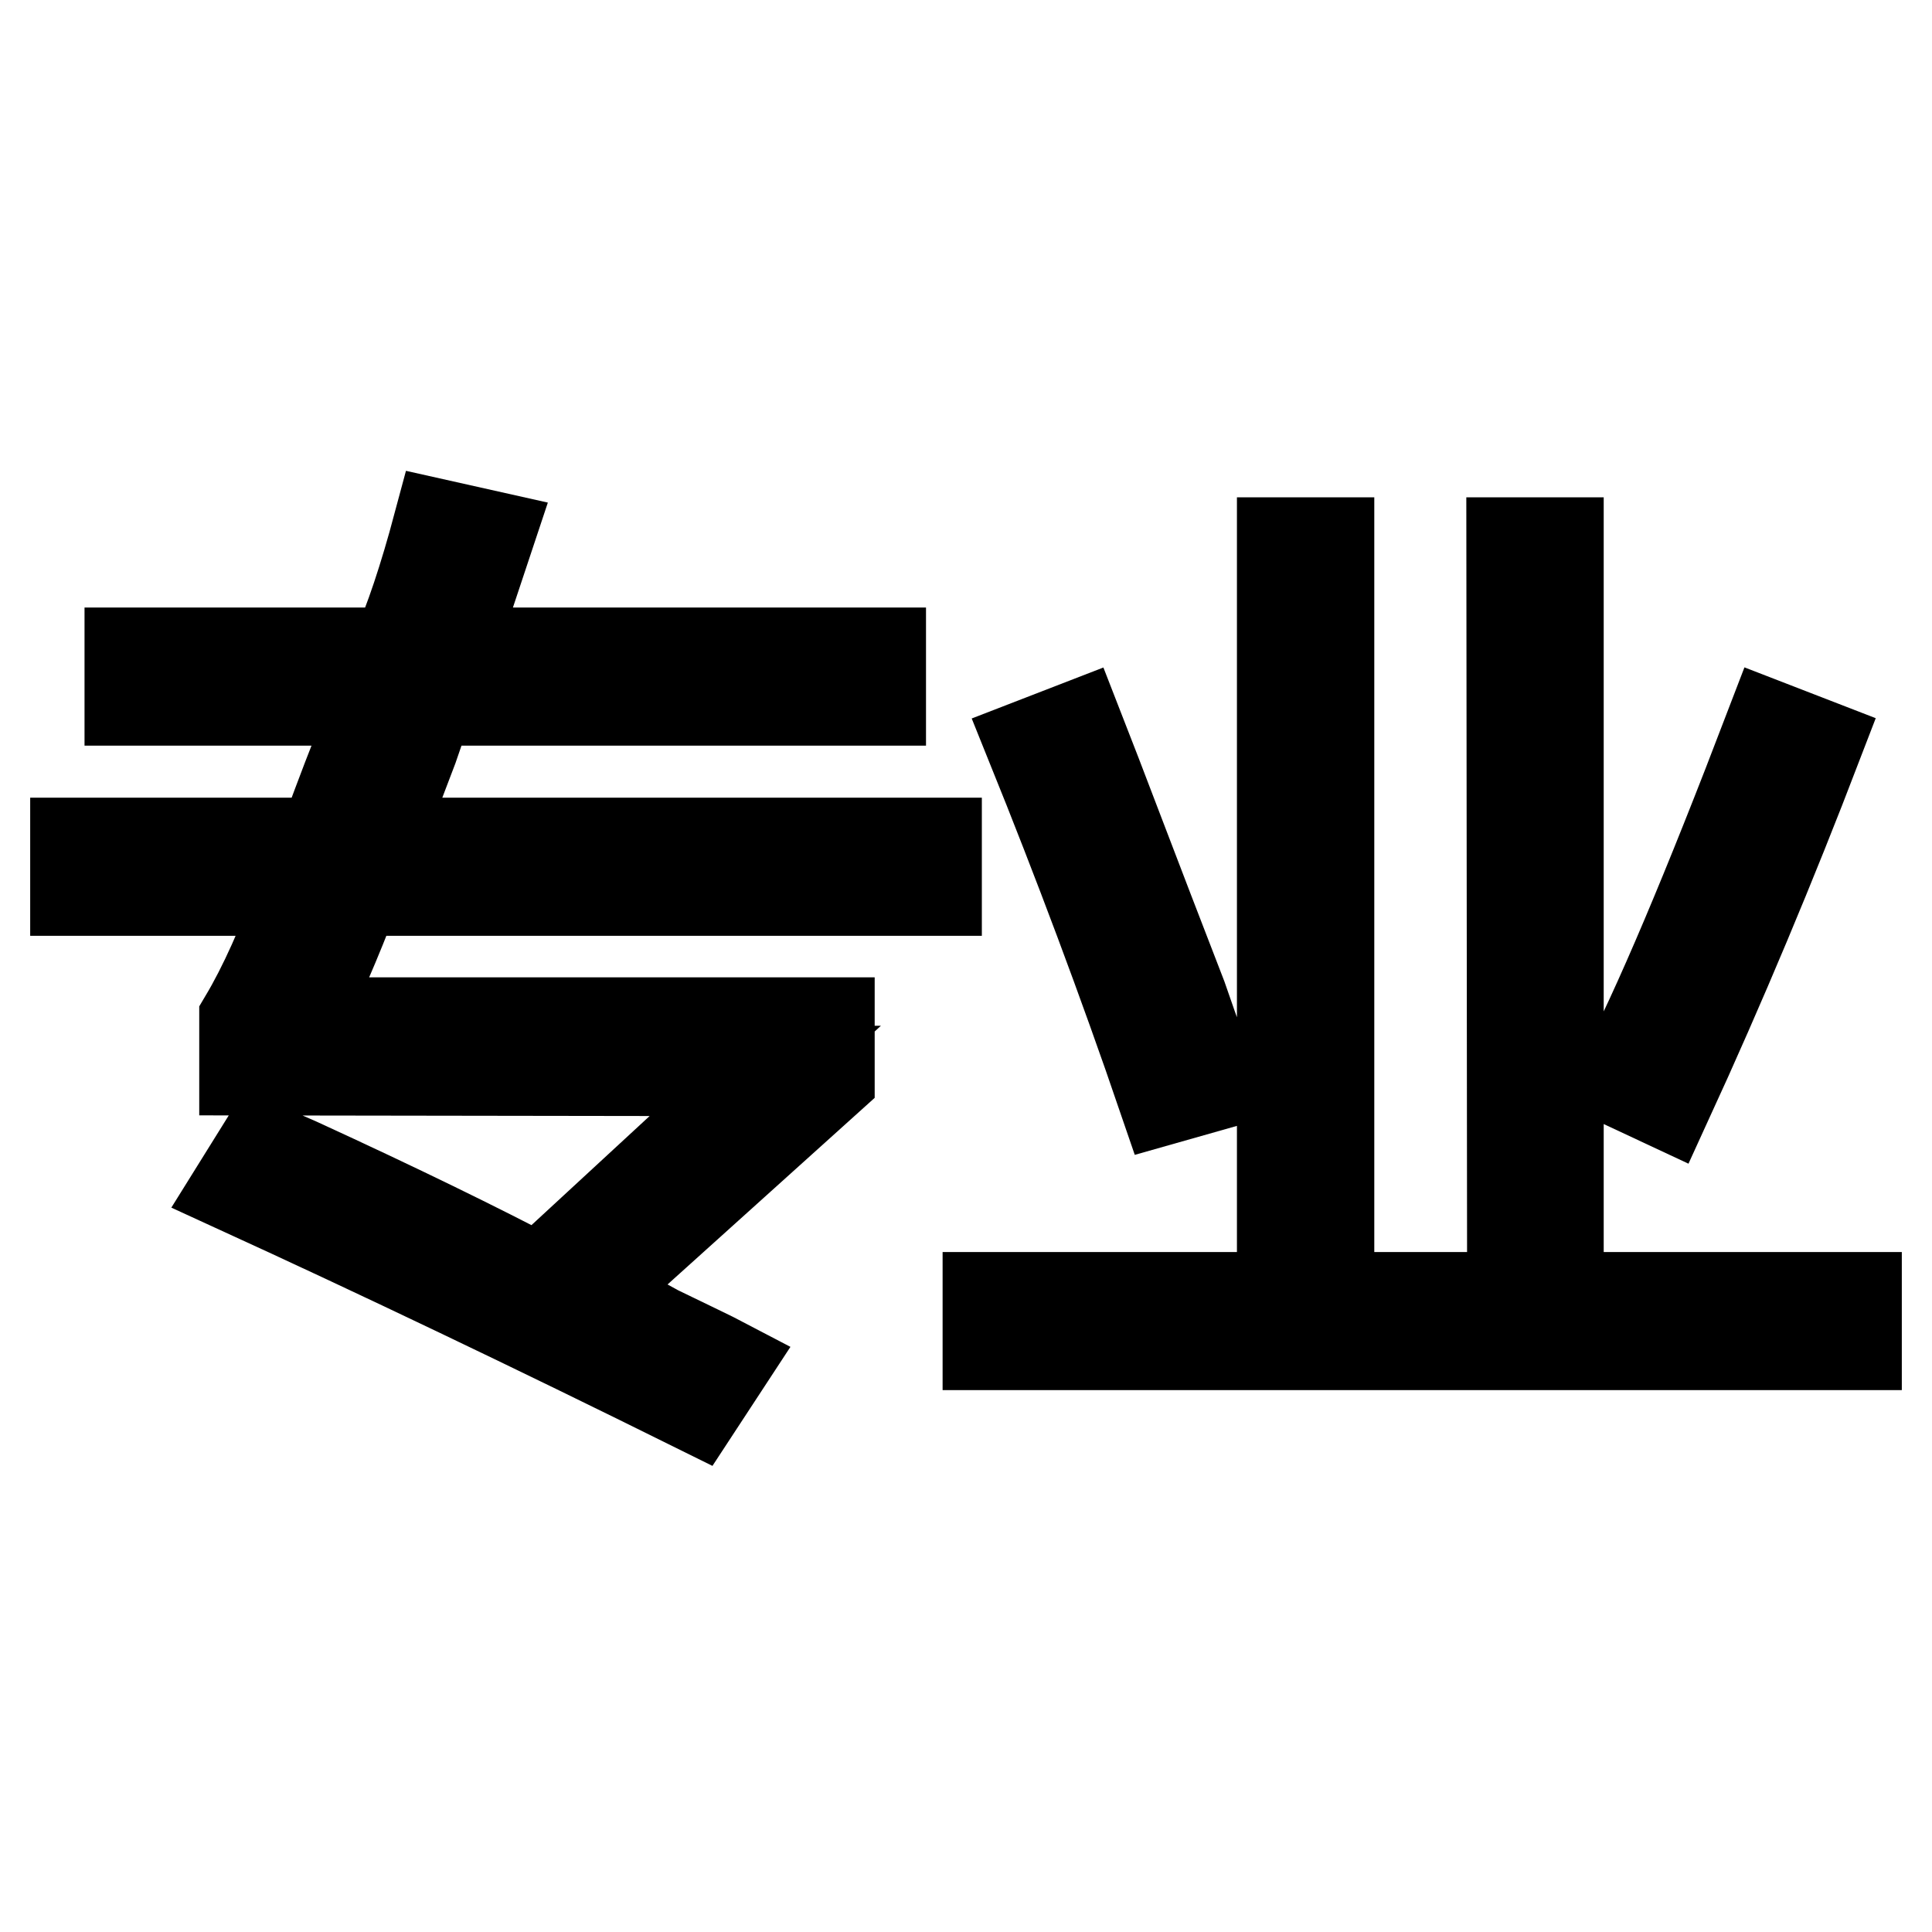 <?xml version="1.0" encoding="utf-8"?>
<!-- Svg Vector Icons : http://www.onlinewebfonts.com/icon -->
<!DOCTYPE svg PUBLIC "-//W3C//DTD SVG 1.1//EN" "http://www.w3.org/Graphics/SVG/1.1/DTD/svg11.dtd">
<svg version="1.1" xmlns="http://www.w3.org/2000/svg" xmlns:xlink="http://www.w3.org/1999/xlink" x="0px" y="0px" viewBox="0 0 256 256" enable-background="new 0 0 256 256" xml:space="preserve">
<g><g><path stroke-width="12" fill-opacity="0" stroke="#000000"  d="M32.4,141.8V135c2.5-4.2,5.1-9.9,7.6-17H10v-6.3h32.8c1-2.6,2.5-6.8,4.8-12.6c1-2.9,1.7-5,2.4-6.3H17.2v-6.3h35.2c1.9-4.2,3.8-9.9,5.7-17l6.7,1.5c-1.6,4.8-3.3,10-5.2,15.5h57.1v6.3H57.1c-0.7,1.3-1.4,3.4-2.4,6.3c-2.2,5.8-3.8,10-4.8,12.6h74.2v6.3H47.1c-2.6,6.8-5.1,12.6-7.6,17.5h70.4v7.3l-32.3,29.1c2.2,0.7,5.4,2.1,9.5,4.4c4.1,2,7.1,3.4,9,4.4l-3.8,5.8c-21.6-10.7-41.9-20.4-60.9-29.1l3.3-5.3c1,0.3,2.5,1,4.8,2c13.3,6.1,23.9,11.3,31.9,15.5l30-27.7L32.4,141.8L32.4,141.8z"/><path stroke-width="12" fill-opacity="0" stroke="#000000"  d="M200.3,71.9h6.2v100H246v6.3H130.9v-6.3h39v-100h6.2v100h24.3L200.3,71.9L200.3,71.9z M154.2,145.7c-5.4-15.8-11.3-31.5-17.6-47.1l6.2-2.4c2.9,7.4,7.4,19.4,13.8,35.9c1.9,5.5,3.3,9.4,4.3,11.7L154.2,145.7z M220.8,146.2l-6.2-2.9c5.1-9.7,11.7-25.4,20-47.1l6.2,2.4C234.7,114.5,228.1,130.3,220.8,146.2z"/></g></g>
</svg>
